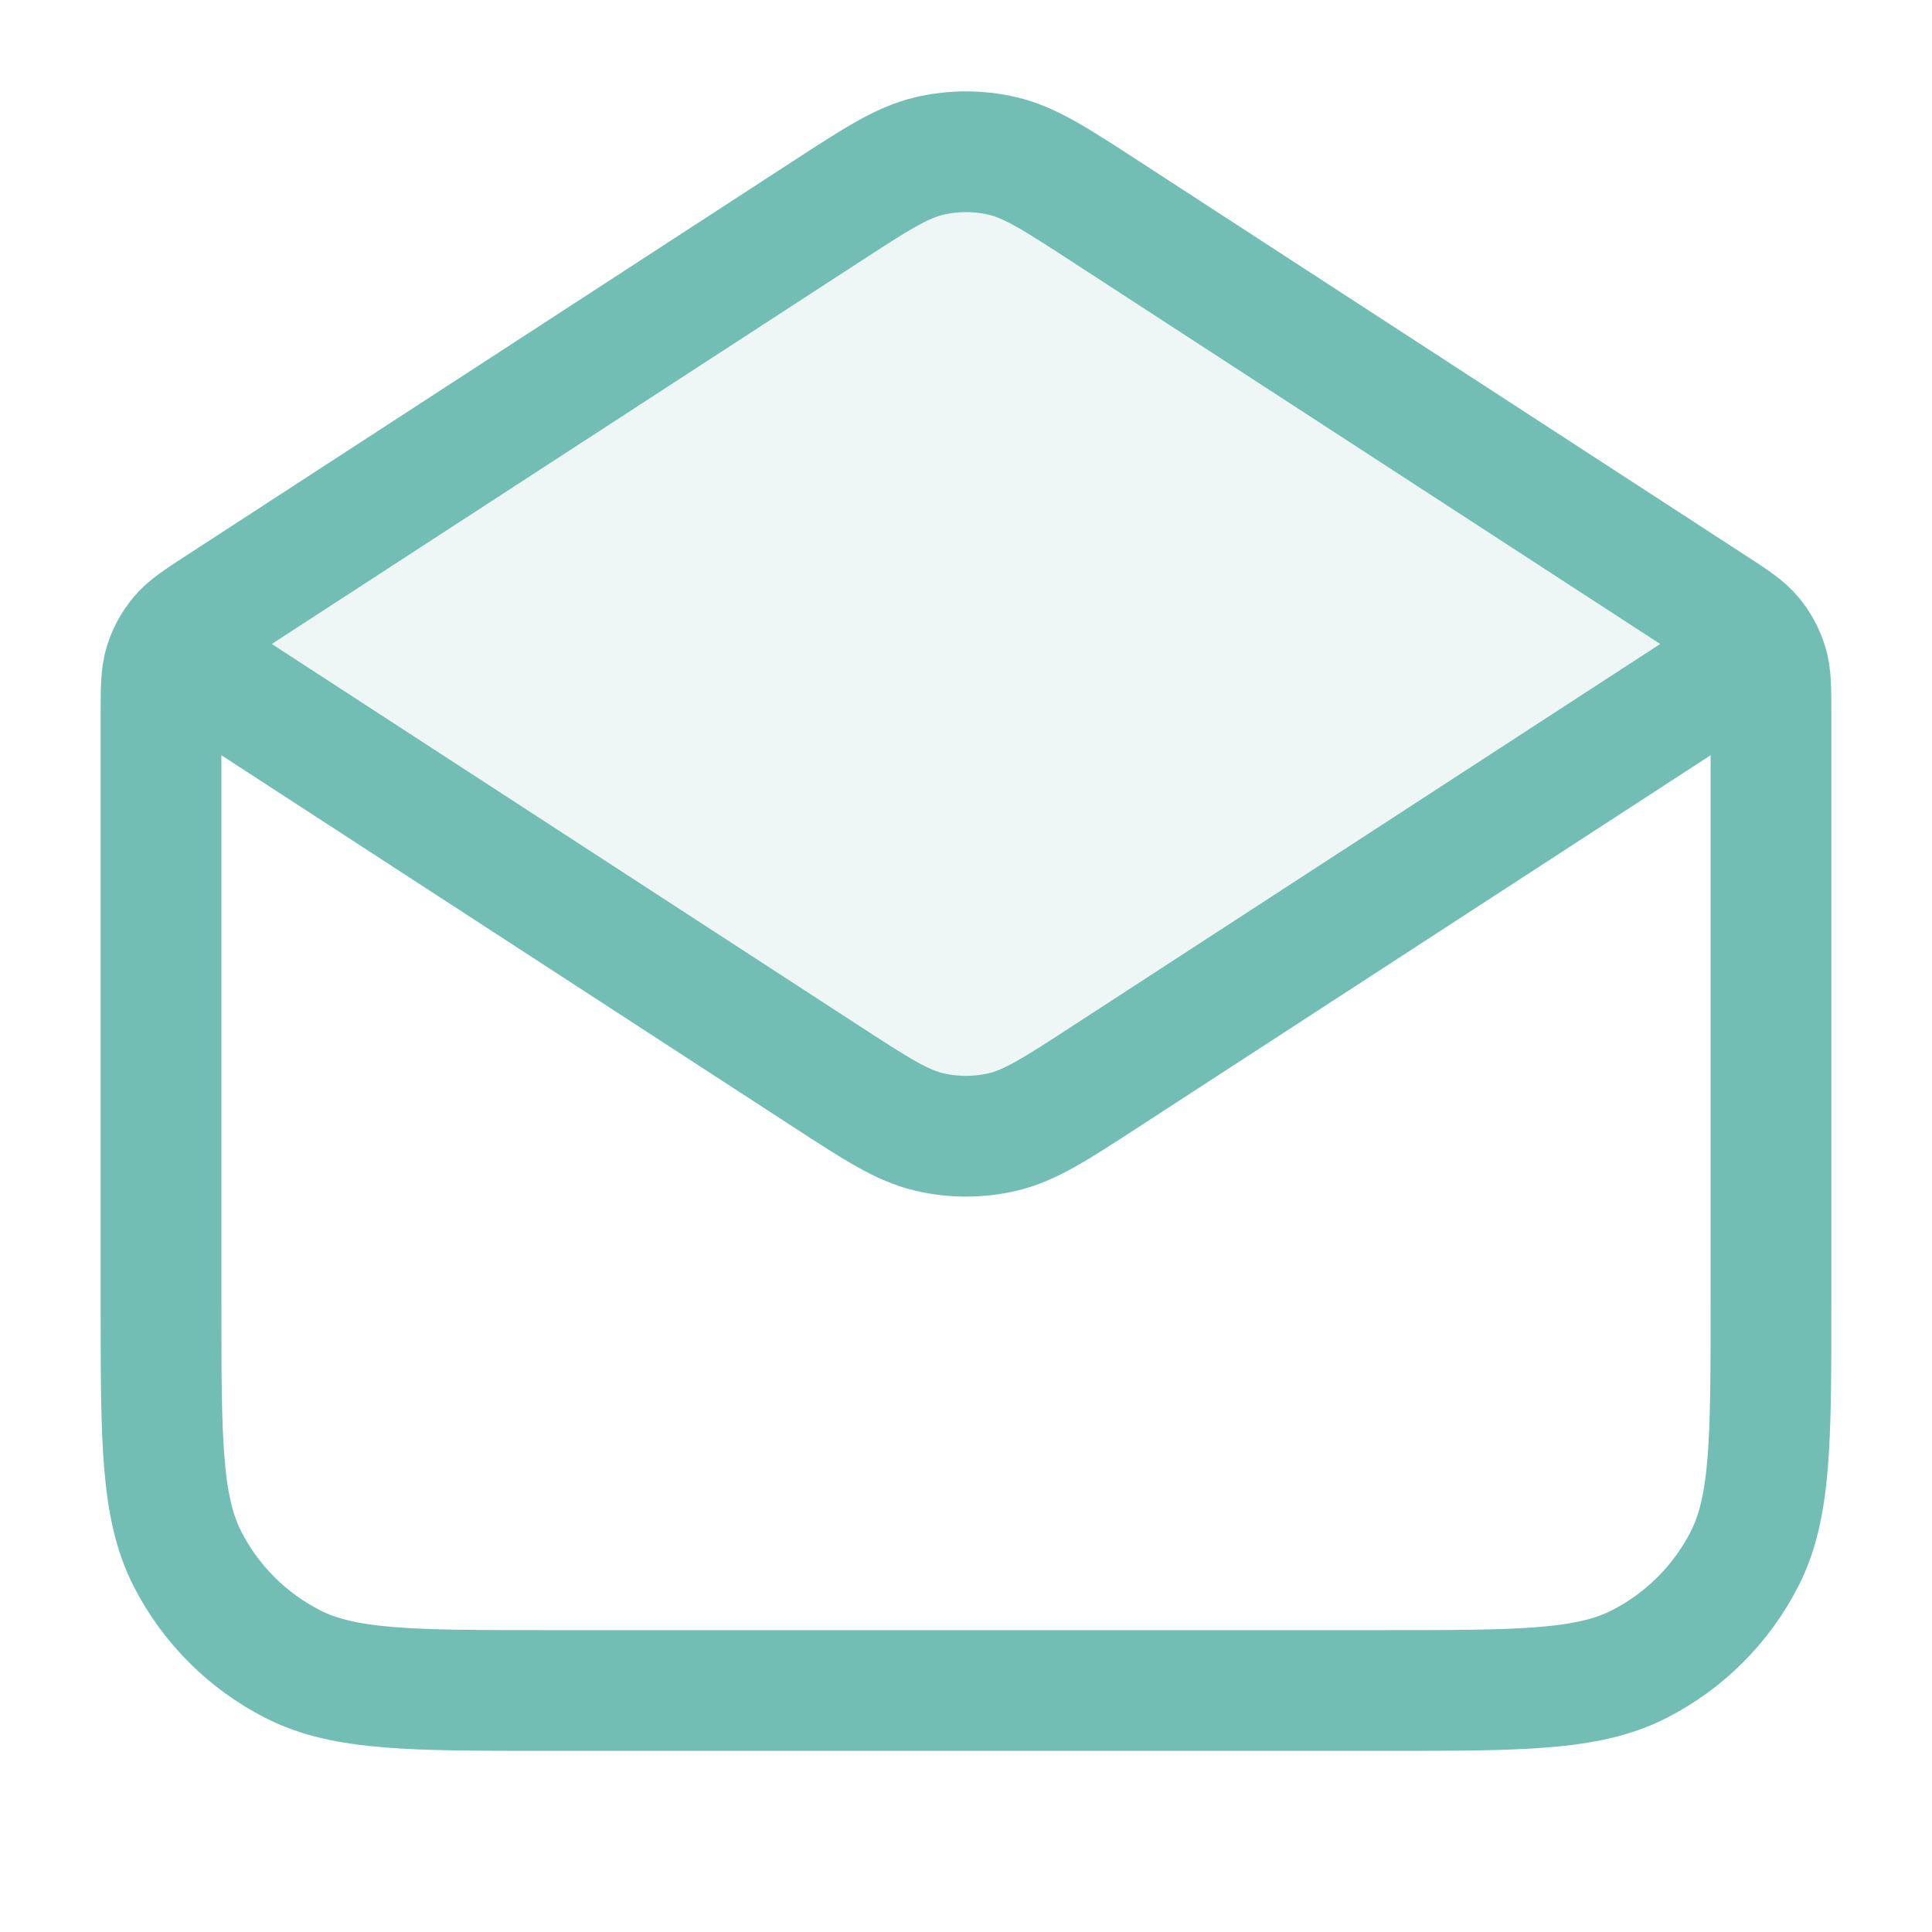 <?xml version="1.0" encoding="UTF-8"?> <svg xmlns="http://www.w3.org/2000/svg" width="32" height="32" viewBox="0 0 32 32" fill="none"> <path opacity="0.12" d="M13.675 17.822L2.667 10.667L13.675 3.511C14.516 2.964 14.937 2.691 15.391 2.584C15.791 2.49 16.209 2.49 16.609 2.584C17.063 2.691 17.484 2.964 18.325 3.511L29.333 10.667L18.325 17.822C17.484 18.369 17.063 18.642 16.609 18.749C16.209 18.843 15.791 18.843 15.391 18.749C14.937 18.642 14.516 18.369 13.675 17.822Z" fill="#73BEB4"></path> <path d="M18.325 3.511L28.363 10.036C28.717 10.266 28.895 10.381 29.023 10.535C29.137 10.671 29.222 10.829 29.274 10.998C29.333 11.19 29.333 11.401 29.333 11.824V21.6C29.333 23.84 29.333 24.96 28.897 25.816C28.514 26.569 27.902 27.18 27.149 27.564C26.294 28 25.174 28 22.933 28H9.067C6.826 28 5.706 28 4.851 27.564C4.098 27.18 3.486 26.569 3.103 25.816C2.667 24.96 2.667 23.84 2.667 21.6V11.824C2.667 11.401 2.667 11.19 2.726 10.998C2.778 10.829 2.863 10.671 2.977 10.535C3.105 10.381 3.283 10.266 3.637 10.036L13.675 3.511M18.325 3.511C17.484 2.964 17.063 2.691 16.609 2.584C16.209 2.49 15.791 2.49 15.391 2.584C14.937 2.691 14.516 2.964 13.675 3.511M18.325 3.511L27.957 9.772C28.416 10.07 28.645 10.219 28.725 10.408C28.794 10.573 28.794 10.76 28.725 10.925C28.645 11.114 28.416 11.263 27.957 11.561L18.325 17.822C17.484 18.369 17.063 18.642 16.609 18.749C16.209 18.843 15.791 18.843 15.391 18.749C14.937 18.642 14.516 18.369 13.675 17.822L4.043 11.561C3.584 11.263 3.355 11.114 3.275 10.925C3.206 10.76 3.206 10.573 3.275 10.408C3.355 10.219 3.584 10.07 4.043 9.772L13.675 3.511" stroke="#73BEB4" stroke-width="2" stroke-linecap="round" stroke-linejoin="round"></path> </svg> 